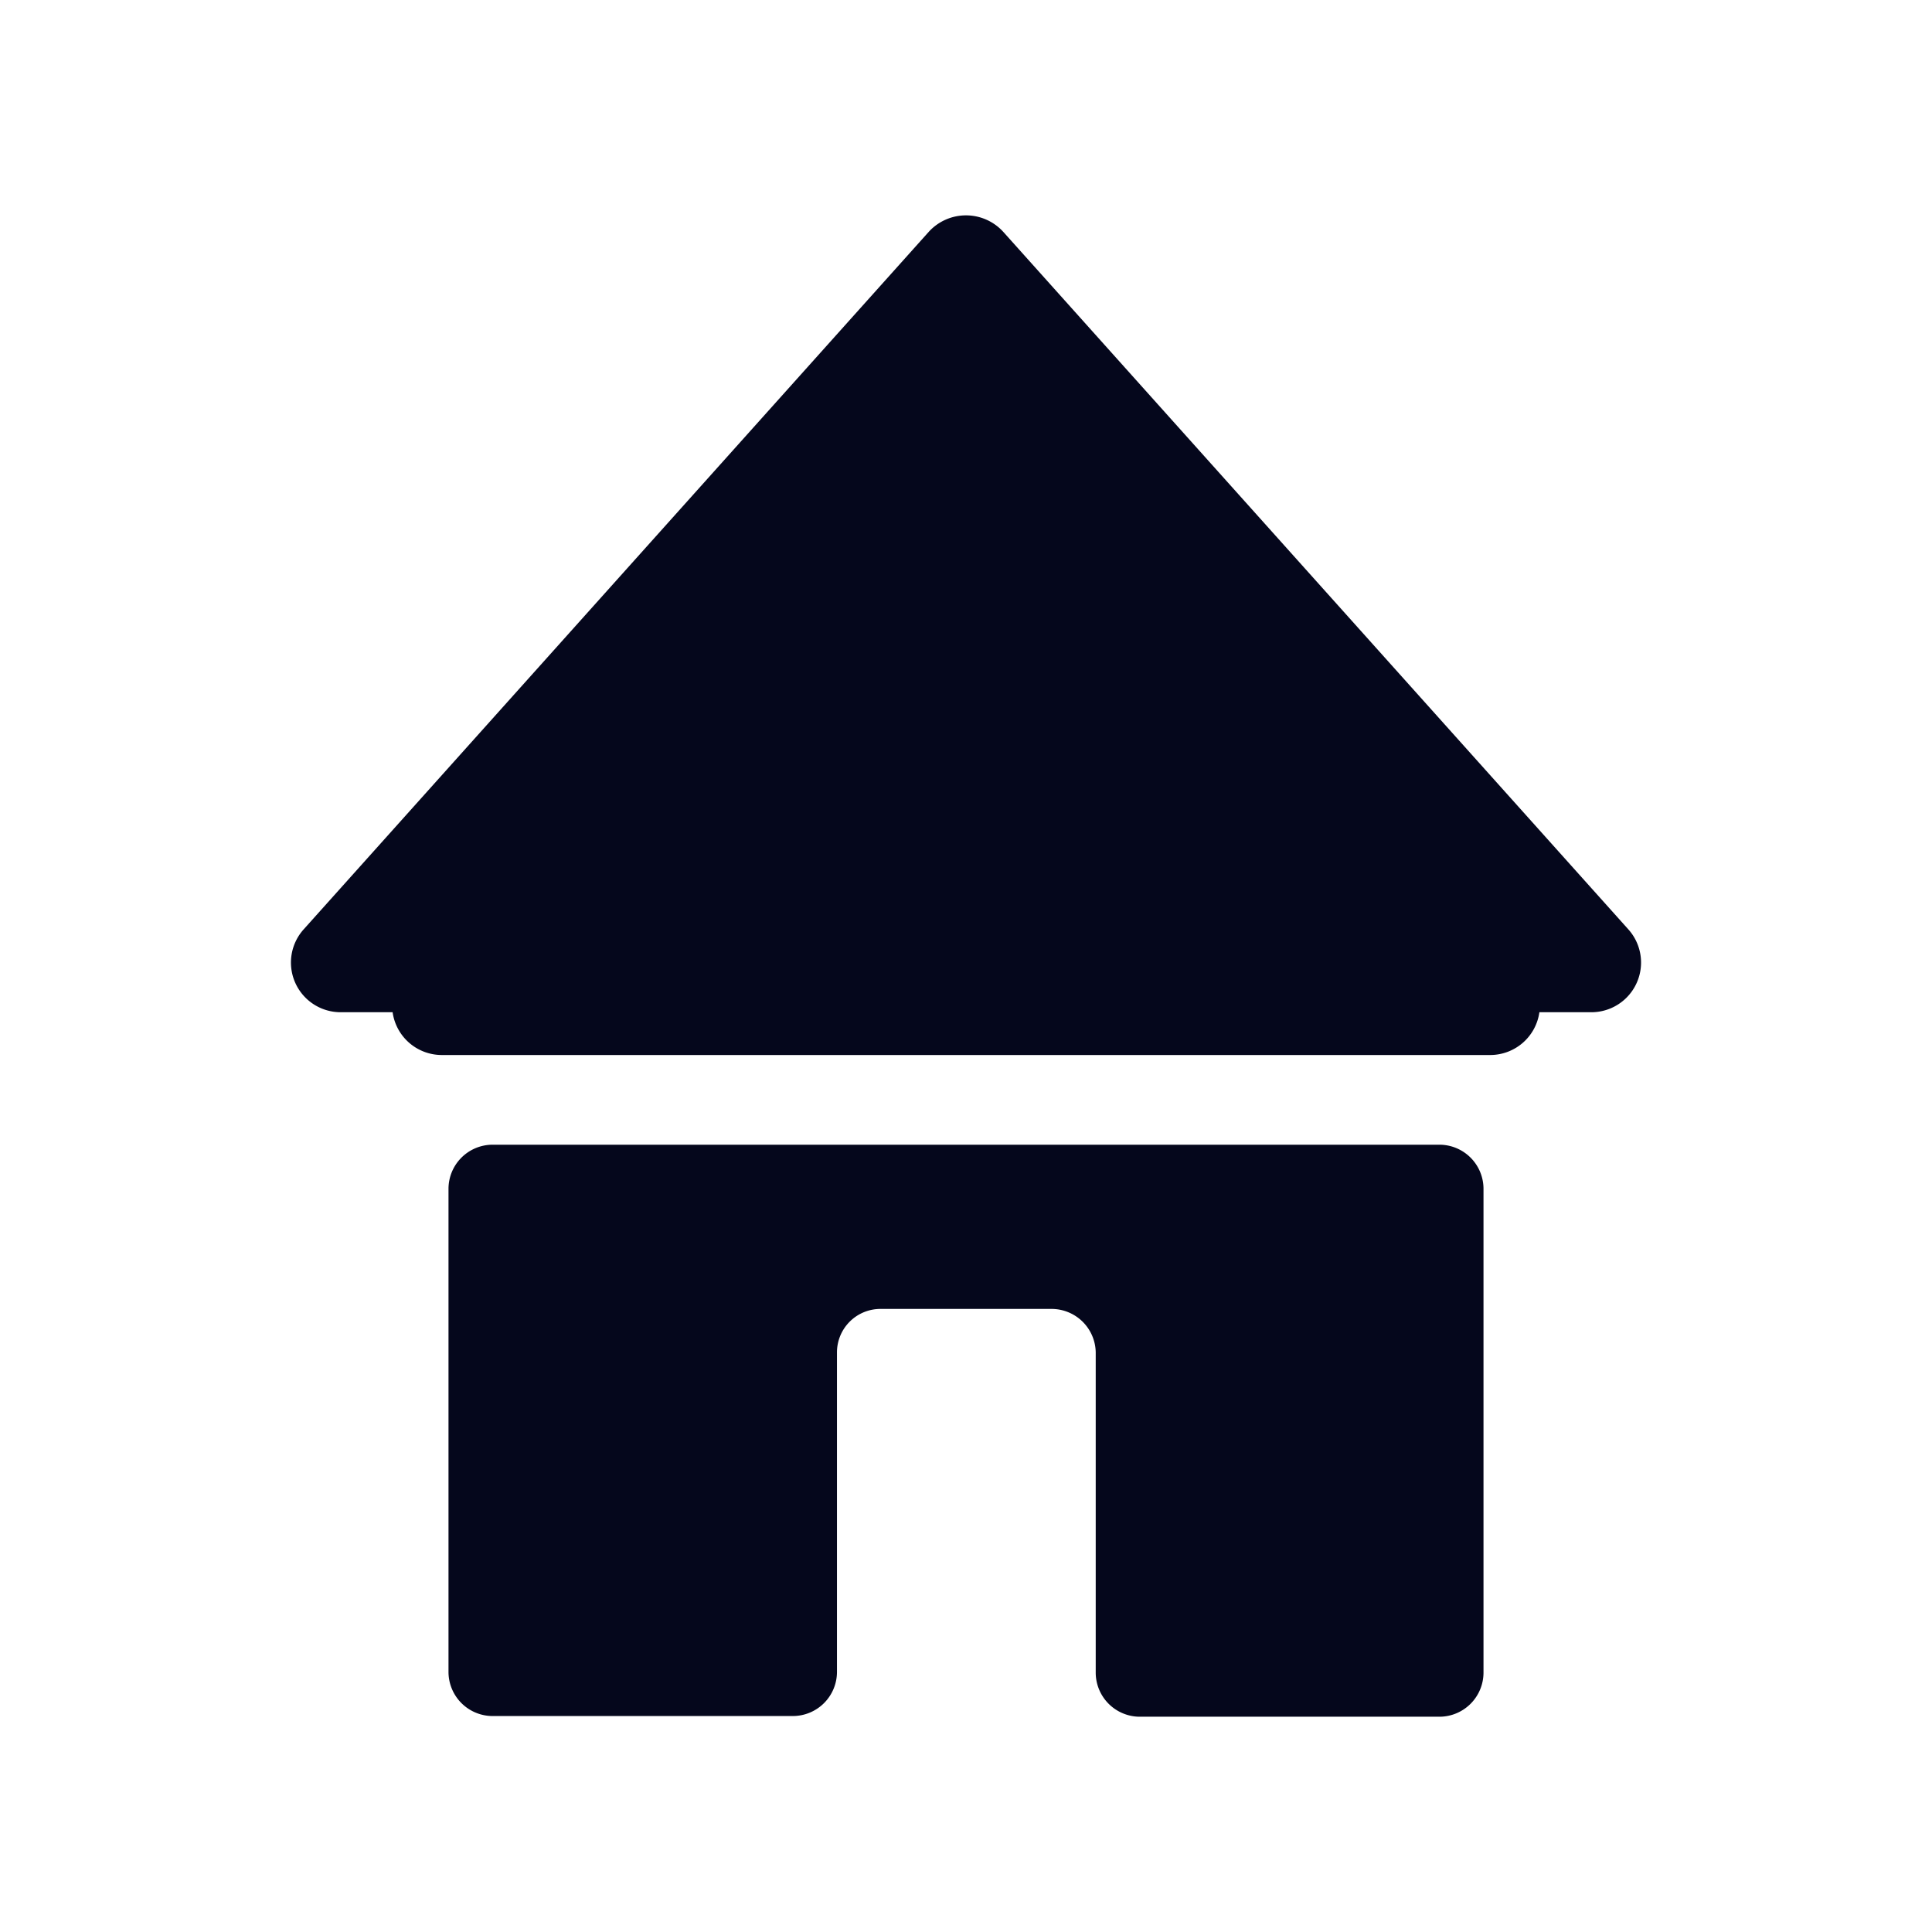 <svg id="Layer_1" data-name="Layer 1" xmlns="http://www.w3.org/2000/svg" viewBox="0 0 28 28"><defs><style>.cls-1{fill:#05071c;}</style></defs><path class="cls-1" d="M23.6,13.47,14.54,3.36a.73.73,0,0,0-1.08,0L4.4,13.47a.72.72,0,0,0,.53,1.2h.76a.72.72,0,0,0,.71.62H21.6a.72.72,0,0,0,.71-.62h.76A.72.72,0,0,0,23.6,13.47Z"/><path class="cls-1" d="M20.87,16.59H7.13a.64.64,0,0,0-.63.64v7a.64.64,0,0,0,.63.64h4.36a.64.64,0,0,0,.64-.64V19.6a.63.63,0,0,1,.63-.63h2.48a.64.64,0,0,1,.64.63v4.64a.64.64,0,0,0,.63.64h4.36a.64.64,0,0,0,.63-.64v-7A.64.64,0,0,0,20.87,16.59Z"/></svg>